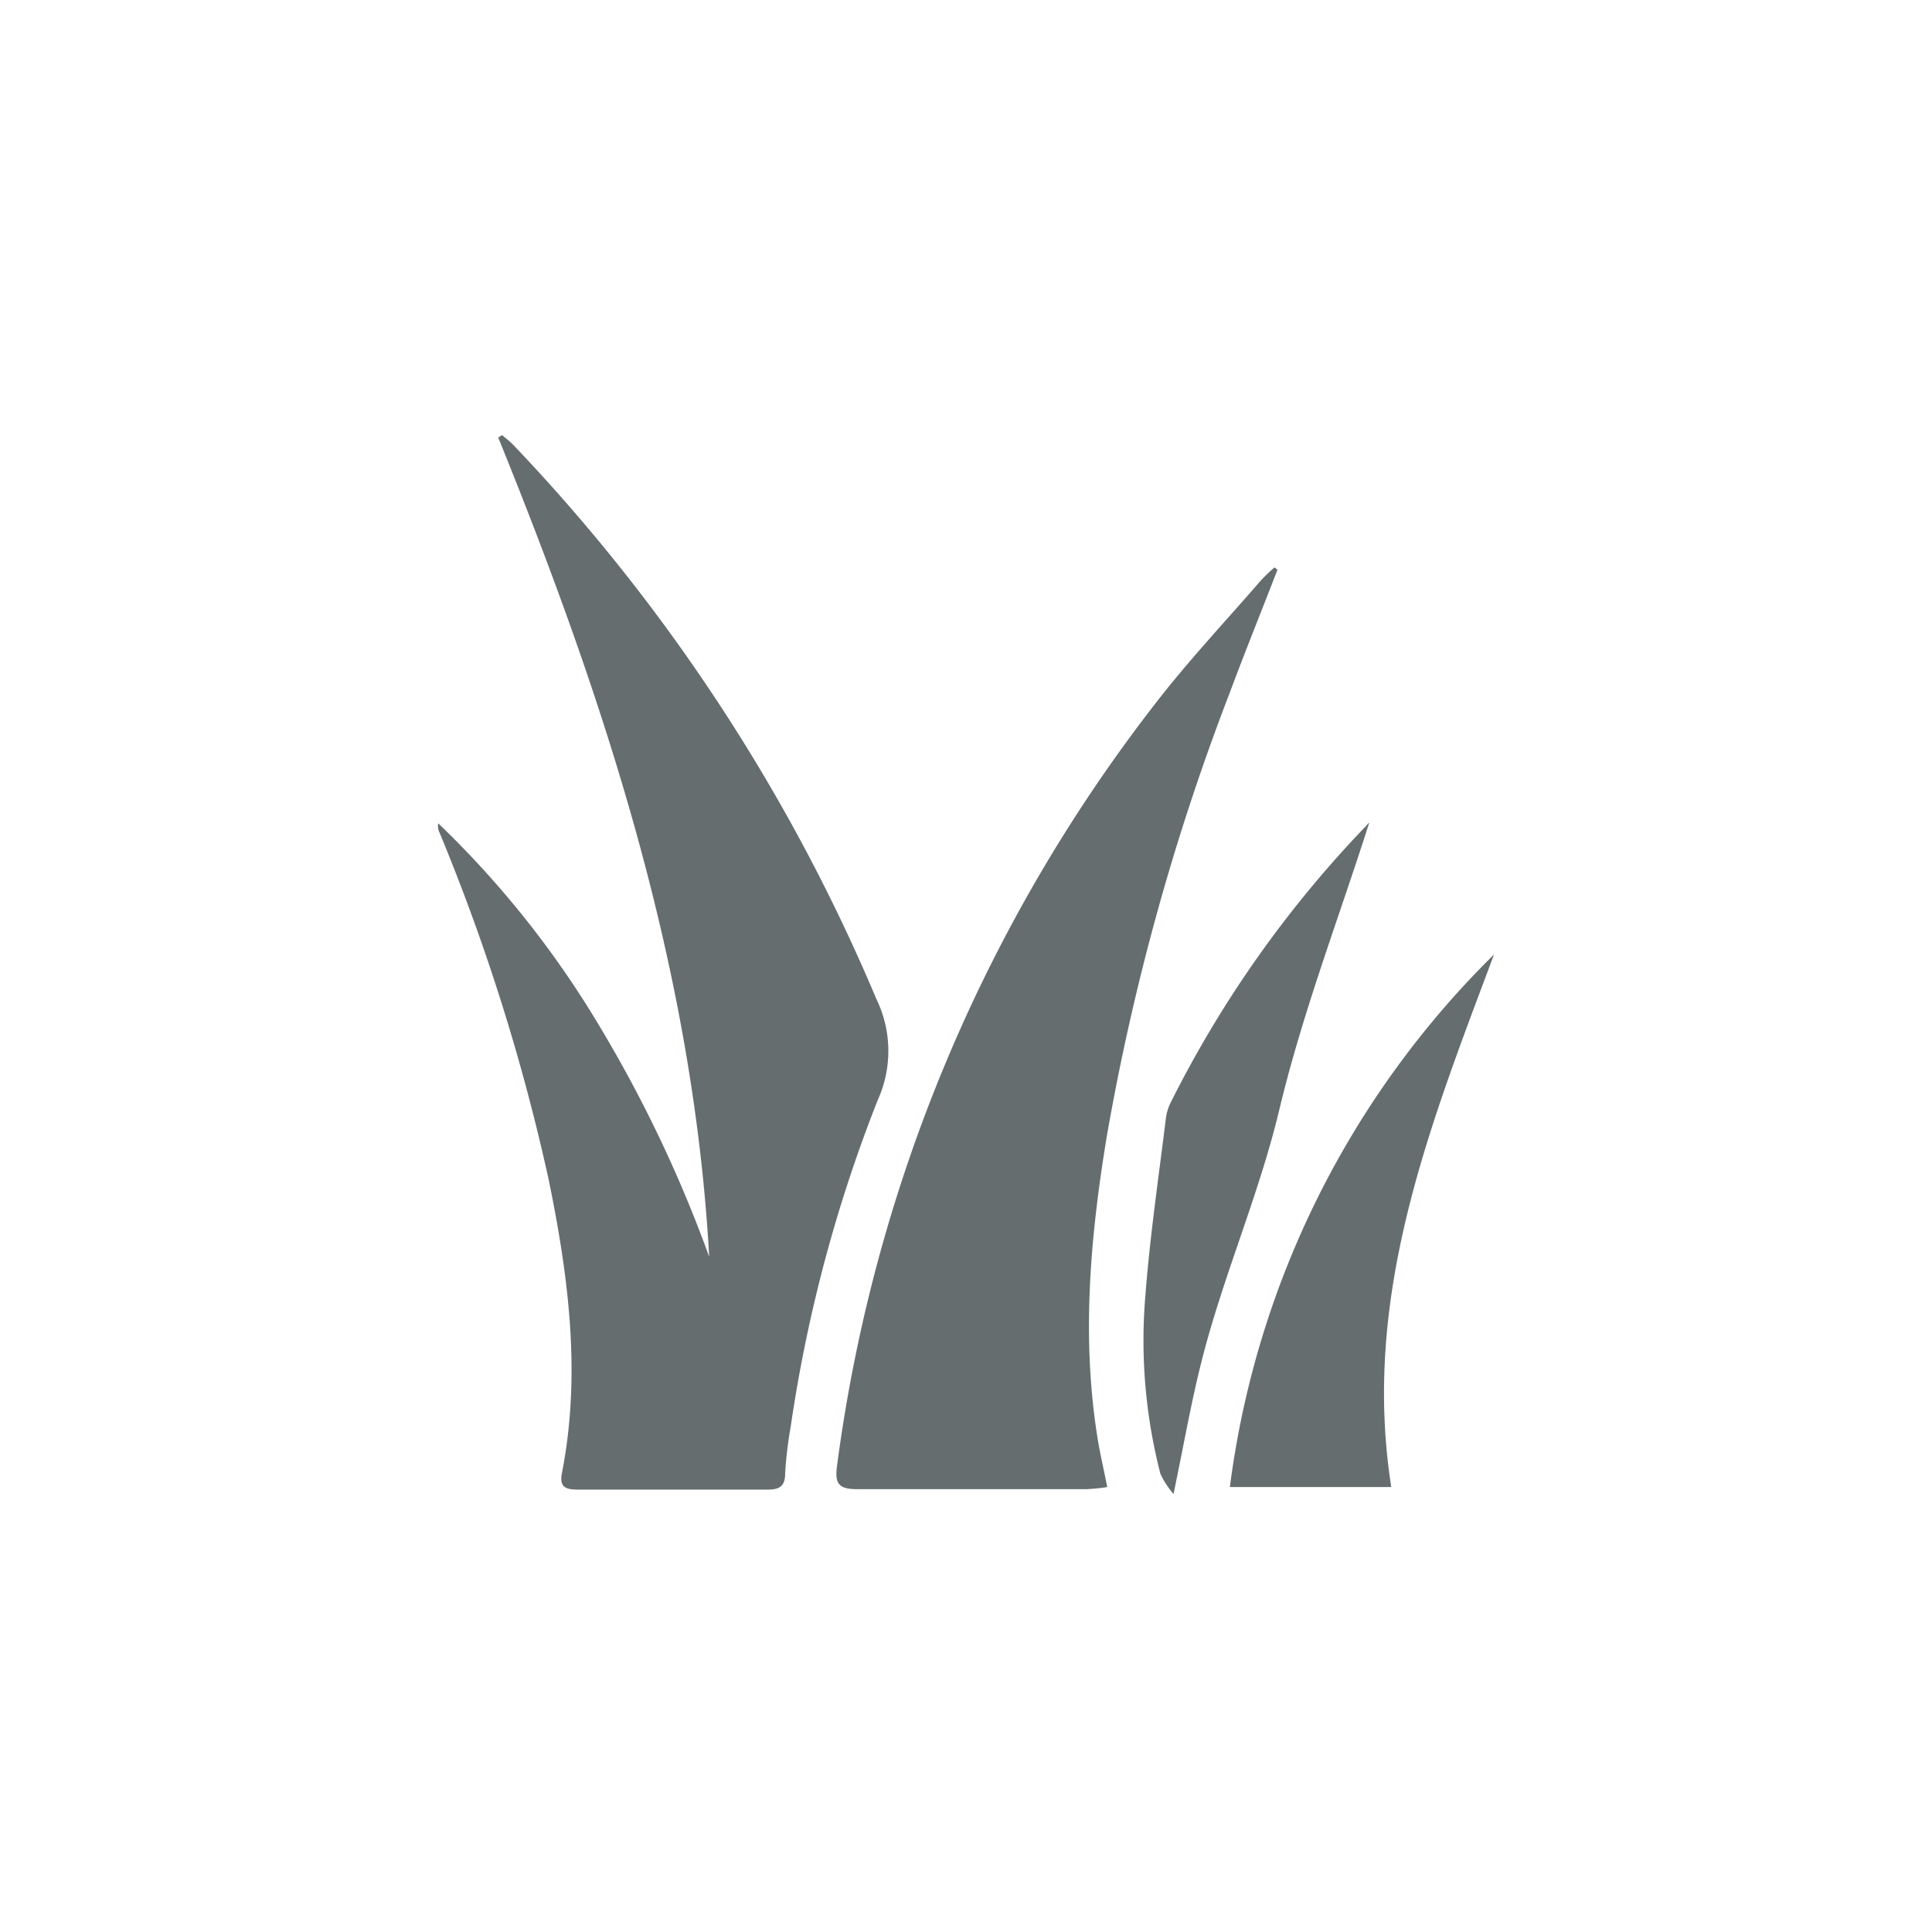 <?xml version="1.0" encoding="utf-8"?>
<svg id="Livello_1" data-name="Livello 1" xmlns="http://www.w3.org/2000/svg" viewBox="0 0 128.2 128"><defs><style>.cls-1{fill:#656d6e;}</style></defs><title>icona-aloe-vera</title><path class="cls-1" d="M47.06,83.39c-1.06-19-6.9-36.87-14-54.36l.26-.16c.25.22.52.42.75.66A121.8,121.8,0,0,1,58.15,66.28,7.89,7.89,0,0,1,58.24,73a97.08,97.08,0,0,0-5.77,21.65,27,27,0,0,0-.37,3.1c0,.91-.41,1.1-1.23,1.09-4.16,0-8.33,0-12.49,0-.8,0-1.29-.12-1.09-1.11,1.28-6.55.44-13-.88-19.45a136.65,136.65,0,0,0-7.23-23,1,1,0,0,1-.1-.65A64.16,64.16,0,0,1,39.65,67.87,87.7,87.7,0,0,1,47.06,83.39Z"/><path class="cls-1" d="M84.77,37.8c-1.06,2.74-2.16,5.46-3.19,8.22A156.39,156.39,0,0,0,73.46,75.3c-1.12,6.75-1.73,13.54-.59,20.37.16.94.38,1.86.6,3a12.08,12.08,0,0,1-1.36.14c-5.08,0-10.16,0-15.24,0-1.19,0-1.49-.34-1.33-1.53A104.69,104.69,0,0,1,76.62,46.74c2.2-2.86,4.69-5.5,7.06-8.24a11.91,11.91,0,0,1,.89-.85Z"/><path class="cls-1" d="M92.32,98.67H81.61A60.39,60.39,0,0,1,99.14,63.33C94.88,74.71,90.33,86,92.32,98.67Z"/><path class="cls-1" d="M90.85,54.61c-2,6.29-4.45,12.64-6,19.19-1.37,5.64-3.71,10.94-5.12,16.53-.7,2.77-1.19,5.6-1.86,8.8A5.75,5.75,0,0,1,77,97.79,35.4,35.4,0,0,1,76,86c.3-3.93.88-7.85,1.36-11.77a3.31,3.31,0,0,1,.32-1.07,74.66,74.66,0,0,1,13-18.39C90.75,54.65,90.93,54.54,90.85,54.61Z"/></svg>